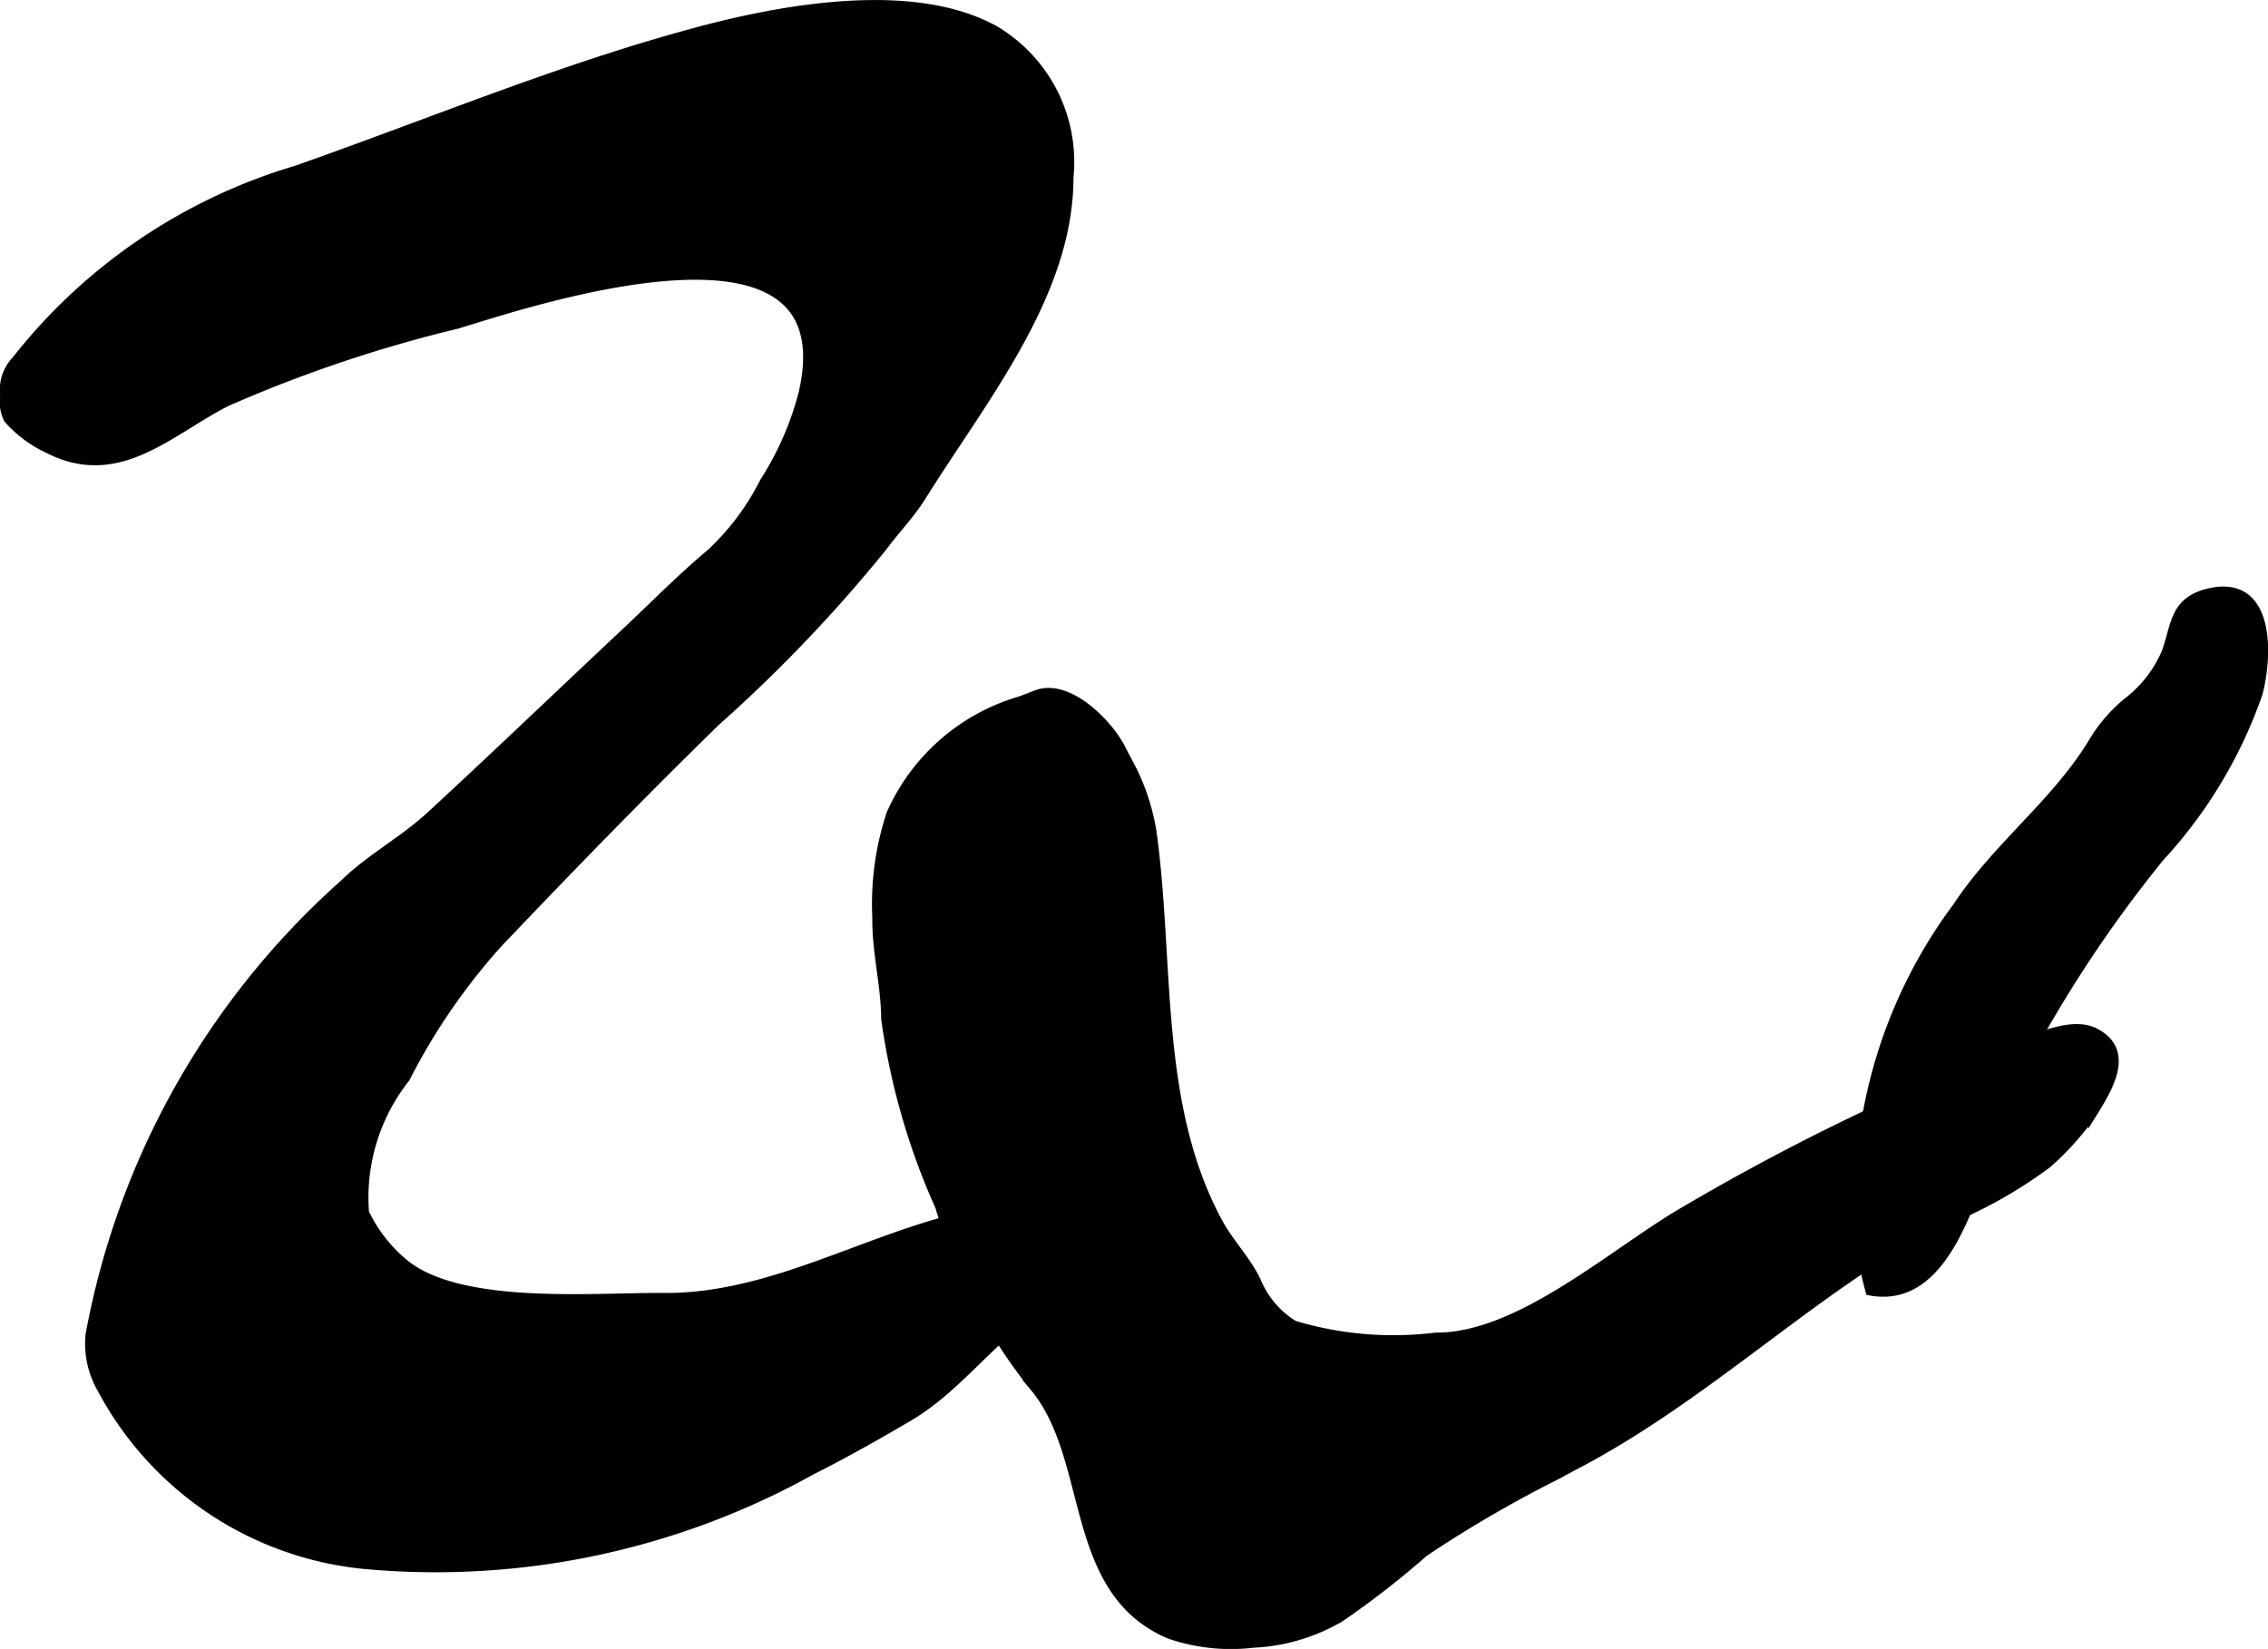 <?xml version="1.0" encoding="UTF-8"?>
<svg xmlns="http://www.w3.org/2000/svg"
     version="1.1"
     width="11.293mm"
     height="8.212mm"
     viewBox="0 0 32.012 23.277">
   <defs>
      <style type="text/css"><![CDATA[
      .a, .b {
        stroke: #000;
        stroke-miterlimit: 10;
        stroke-width: 0.15px;
      }

      .a {
        fill-rule: evenodd;
      }
    ]]></style>
   </defs>
   <path class="a"
         d="M22.47,20.541c-.16.089-.324.172-.471.255a17.268,17.268,0,0,0-1.906,1.107,12.441,12.441,0,0,1-1.19.925,2.666,2.666,0,0,1-1.221.358,2.649,2.649,0,0,1-1.169-.125c-1.451-.616-1.052-2.485-1.918-3.503a7.481,7.481,0,0,1-1.321-2.531,9.708,9.708,0,0,1-.761-2.643c-.006-.508-.13-.923-.126-1.439a4.035,4.035,0,0,1,.199-1.451,2.861,2.861,0,0,1,1.814-1.589c.079-.028.159-.061.242-.092.436-.159.998.414,1.174.765.058.116.125.236.167.322a3.039,3.039,0,0,1,.268.859c.252,1.829.03,3.837.933,5.503.157.291.383.513.534.815a1.326,1.326,0,0,0,.541.64,4.913,4.913,0,0,0,2.007.17c1.199.009,2.546-1.226,3.534-1.791a32.222,32.222,0,0,1,4.058-2.018c.407-.163,1.257-.718,1.701-.494.485.244.215.726-.01,1.088a3.933,3.933,0,0,1-.659.746,6.404,6.404,0,0,1-1.666.893C25.553,18.248,24.151,19.608,22.47,20.541Z"/>
   <path class="a"
         d="M14.042.44a2.151,2.151,0,0,1,1.035,2.06c0,1.644-1.206,3.104-2.078,4.499-.165.263-.371.471-.544.706a20.785,20.785,0,0,1-2.356,2.469c-1.047,1.021-2.066,2.071-3.074,3.13a8.843,8.843,0,0,0-1.311,1.907,2.736,2.736,0,0,0-.58,1.911,2.1,2.1,0,0,0,.584.74c.807.636,2.688.456,3.644.465,1.874.018,3.469-1.278,5.311-1.275,1.338.002.873.826-.01,1.394-.687.441-1.151,1.138-1.845,1.545-.451.265-.906.522-1.372.757a10.911,10.911,0,0,1-6.29,1.327,4.707,4.707,0,0,1-3.711-2.477,1.274,1.274,0,0,1-.164-.746,11.225,11.225,0,0,1,3.579-6.362c.366-.36.835-.607,1.217-.958.926-.854,1.834-1.726,2.753-2.588.403-.378.797-.78,1.22-1.134a3.598,3.598,0,0,0,.749-1.004,4.343,4.343,0,0,0,.545-1.244c.658-2.797-3.72-1.358-4.892-.997a19.285,19.285,0,0,0-3.272,1.103c-.81.418-1.515,1.156-2.492.658a1.715,1.715,0,0,1-.564-.42.556.556,0,0,1-.046-.33.584.584,0,0,1,.16-.484,7.86,7.86,0,0,1,3.943-2.679C6.083,1.746,7.961.957,9.913.44,11.175.107,12.937-.18,14.042.44Z"/>
   <path class="b"
         d="M30.036,9.919a2.193,2.193,0,0,0-.456.517c-.519.885-1.381,1.513-1.943,2.368a6.952,6.952,0,0,0-1.34,4.929,4.764,4.764,0,0,0,.107.481c1.283.233,1.563-2.062,2.006-2.948a18.255,18.255,0,0,1,2.064-3.17,6.578,6.578,0,0,0,1.388-2.314c.143-.554.166-1.585-.658-1.407-.511.11-.478.446-.618.835A1.749,1.749,0,0,1,30.036,9.919Z"/>
</svg>
